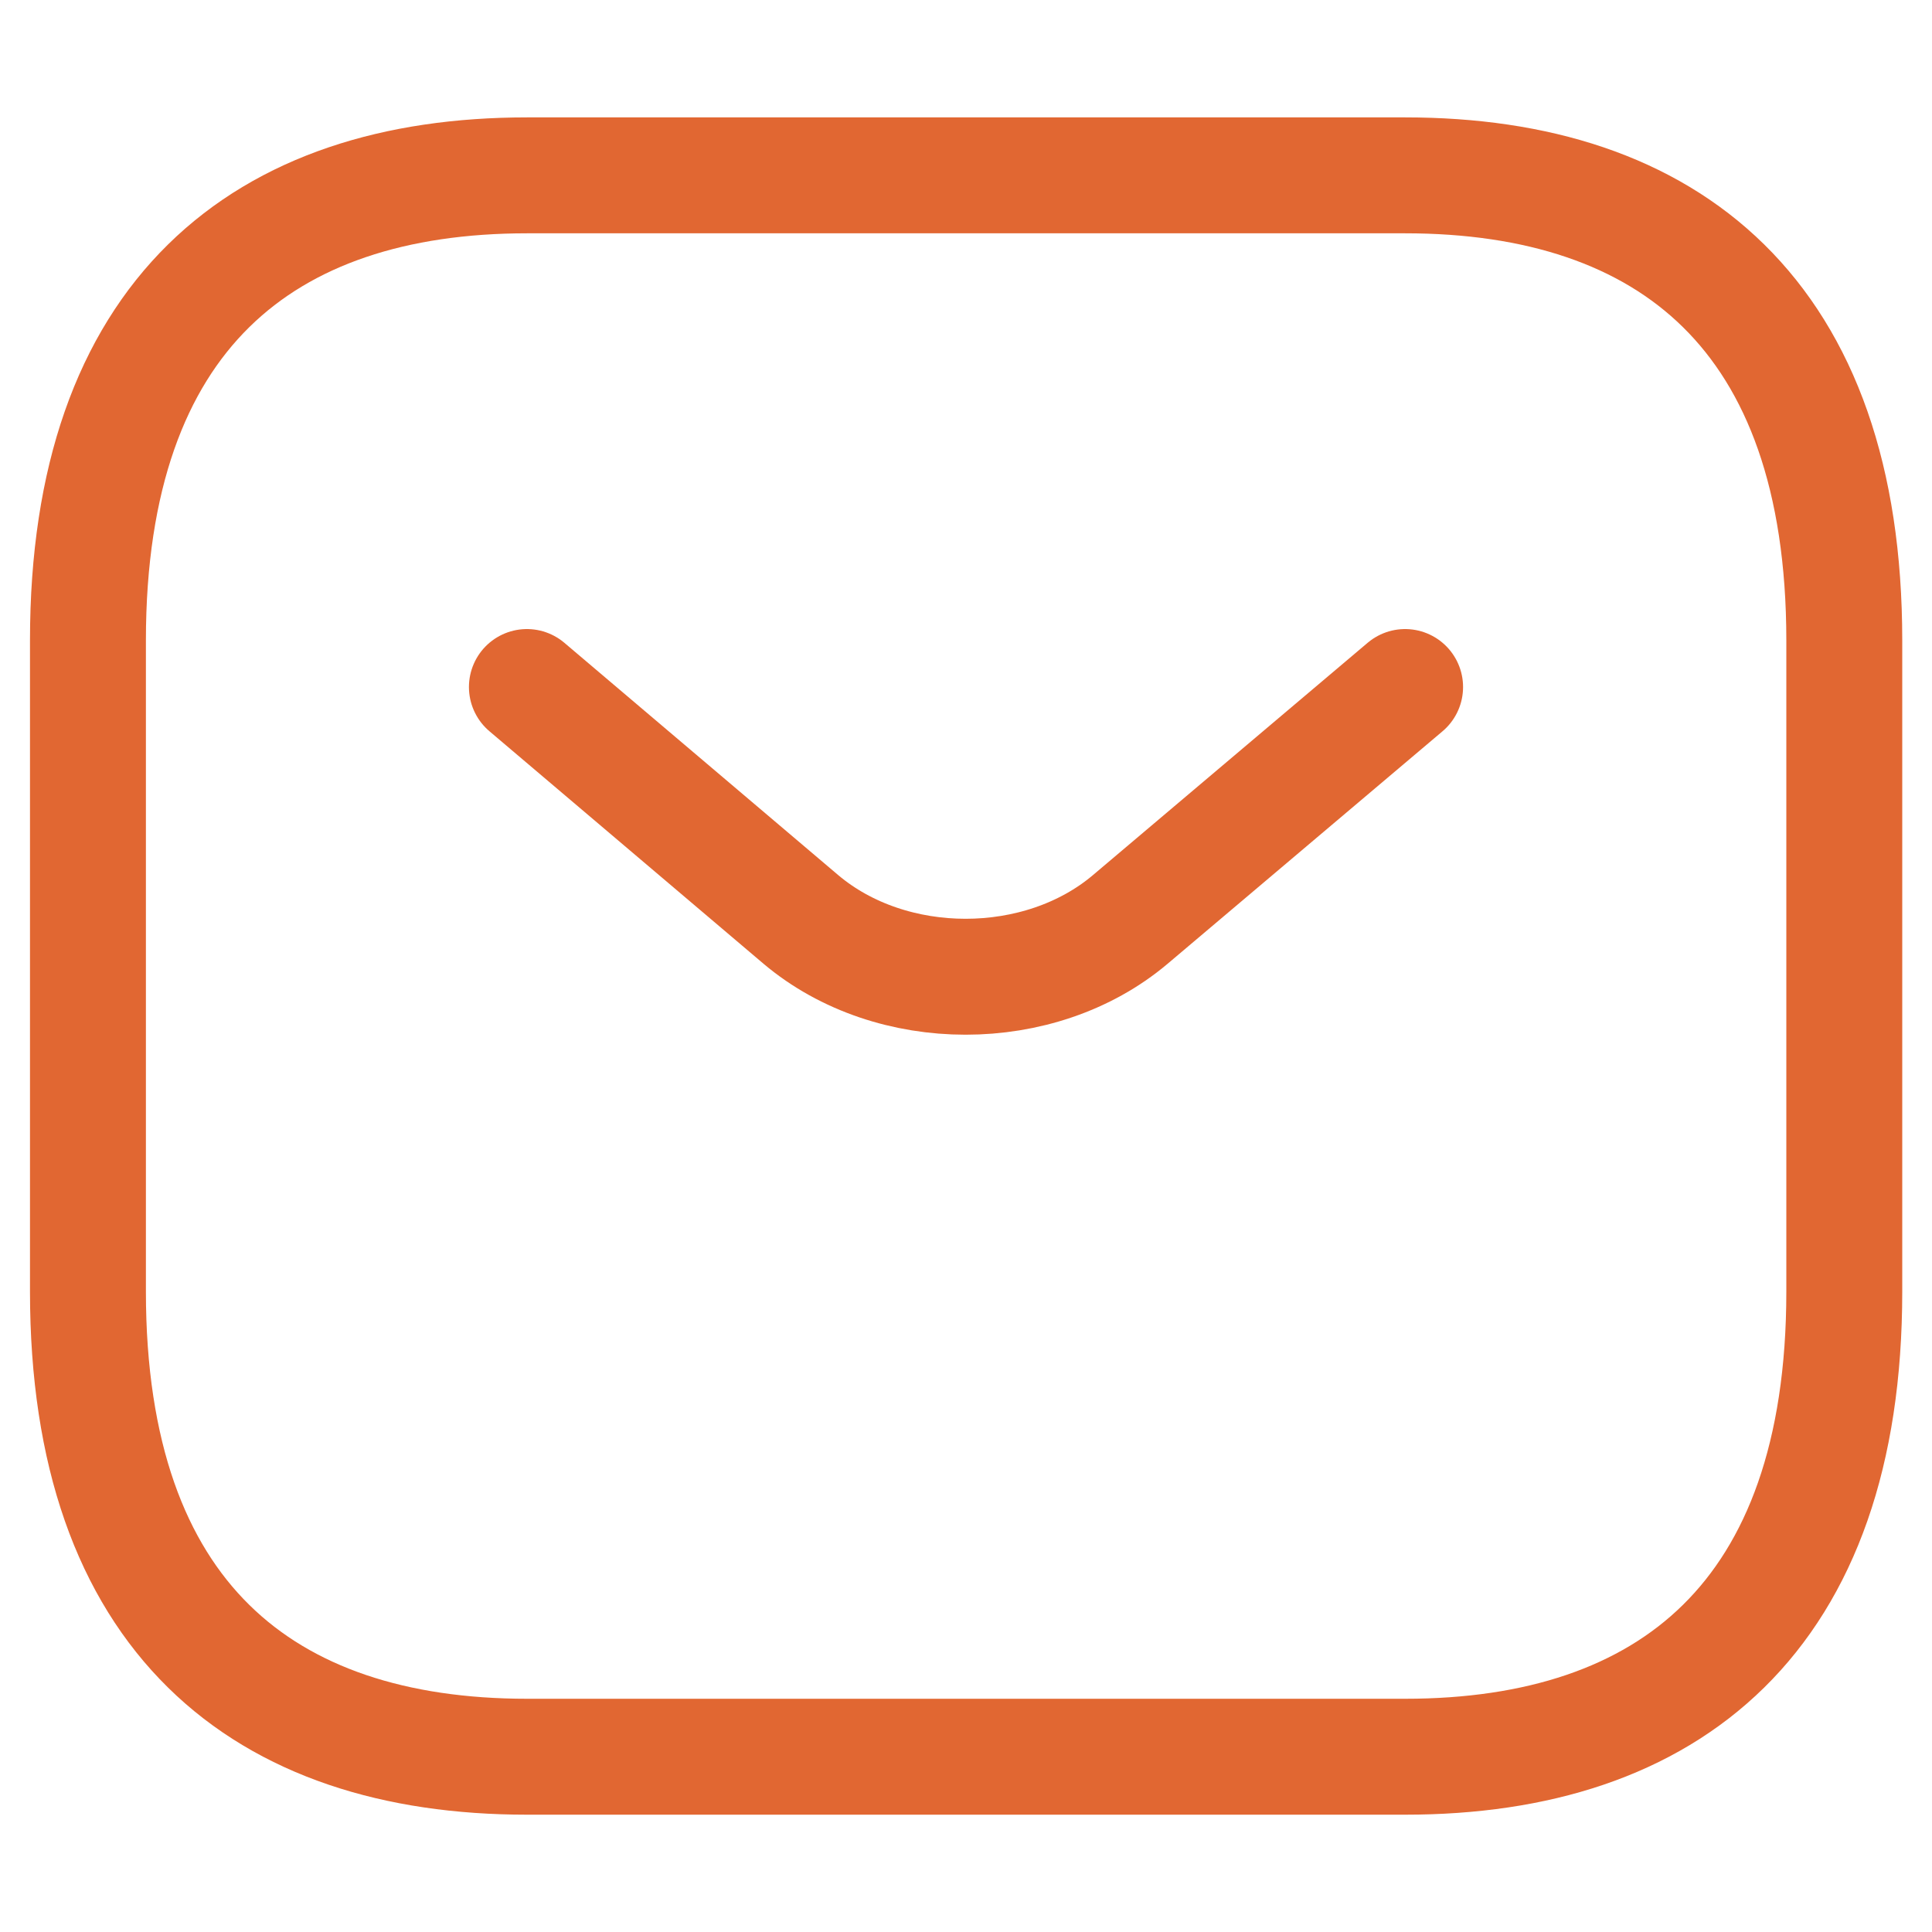 <svg width="25" height="25" fill="none" xmlns="http://www.w3.org/2000/svg"><path d="M18.182 22.732H6.82c-3.41 0-5.682-1.806-5.682-6.019V8.287c0-4.213 2.272-6.018 5.682-6.018h11.363c3.41 0 5.682 1.805 5.682 6.018v8.426c0 4.213-2.273 6.019-5.682 6.019Z" stroke="#E16732" stroke-width="1.5" stroke-miterlimit="10" stroke-linecap="round" stroke-linejoin="round"/><path d="m18.182 8.89-3.557 3.008c-1.17.988-3.09.988-4.261 0L6.818 8.89" stroke="#E16732" stroke-width="1.5" stroke-miterlimit="10" stroke-linecap="round" stroke-linejoin="round"/></svg>